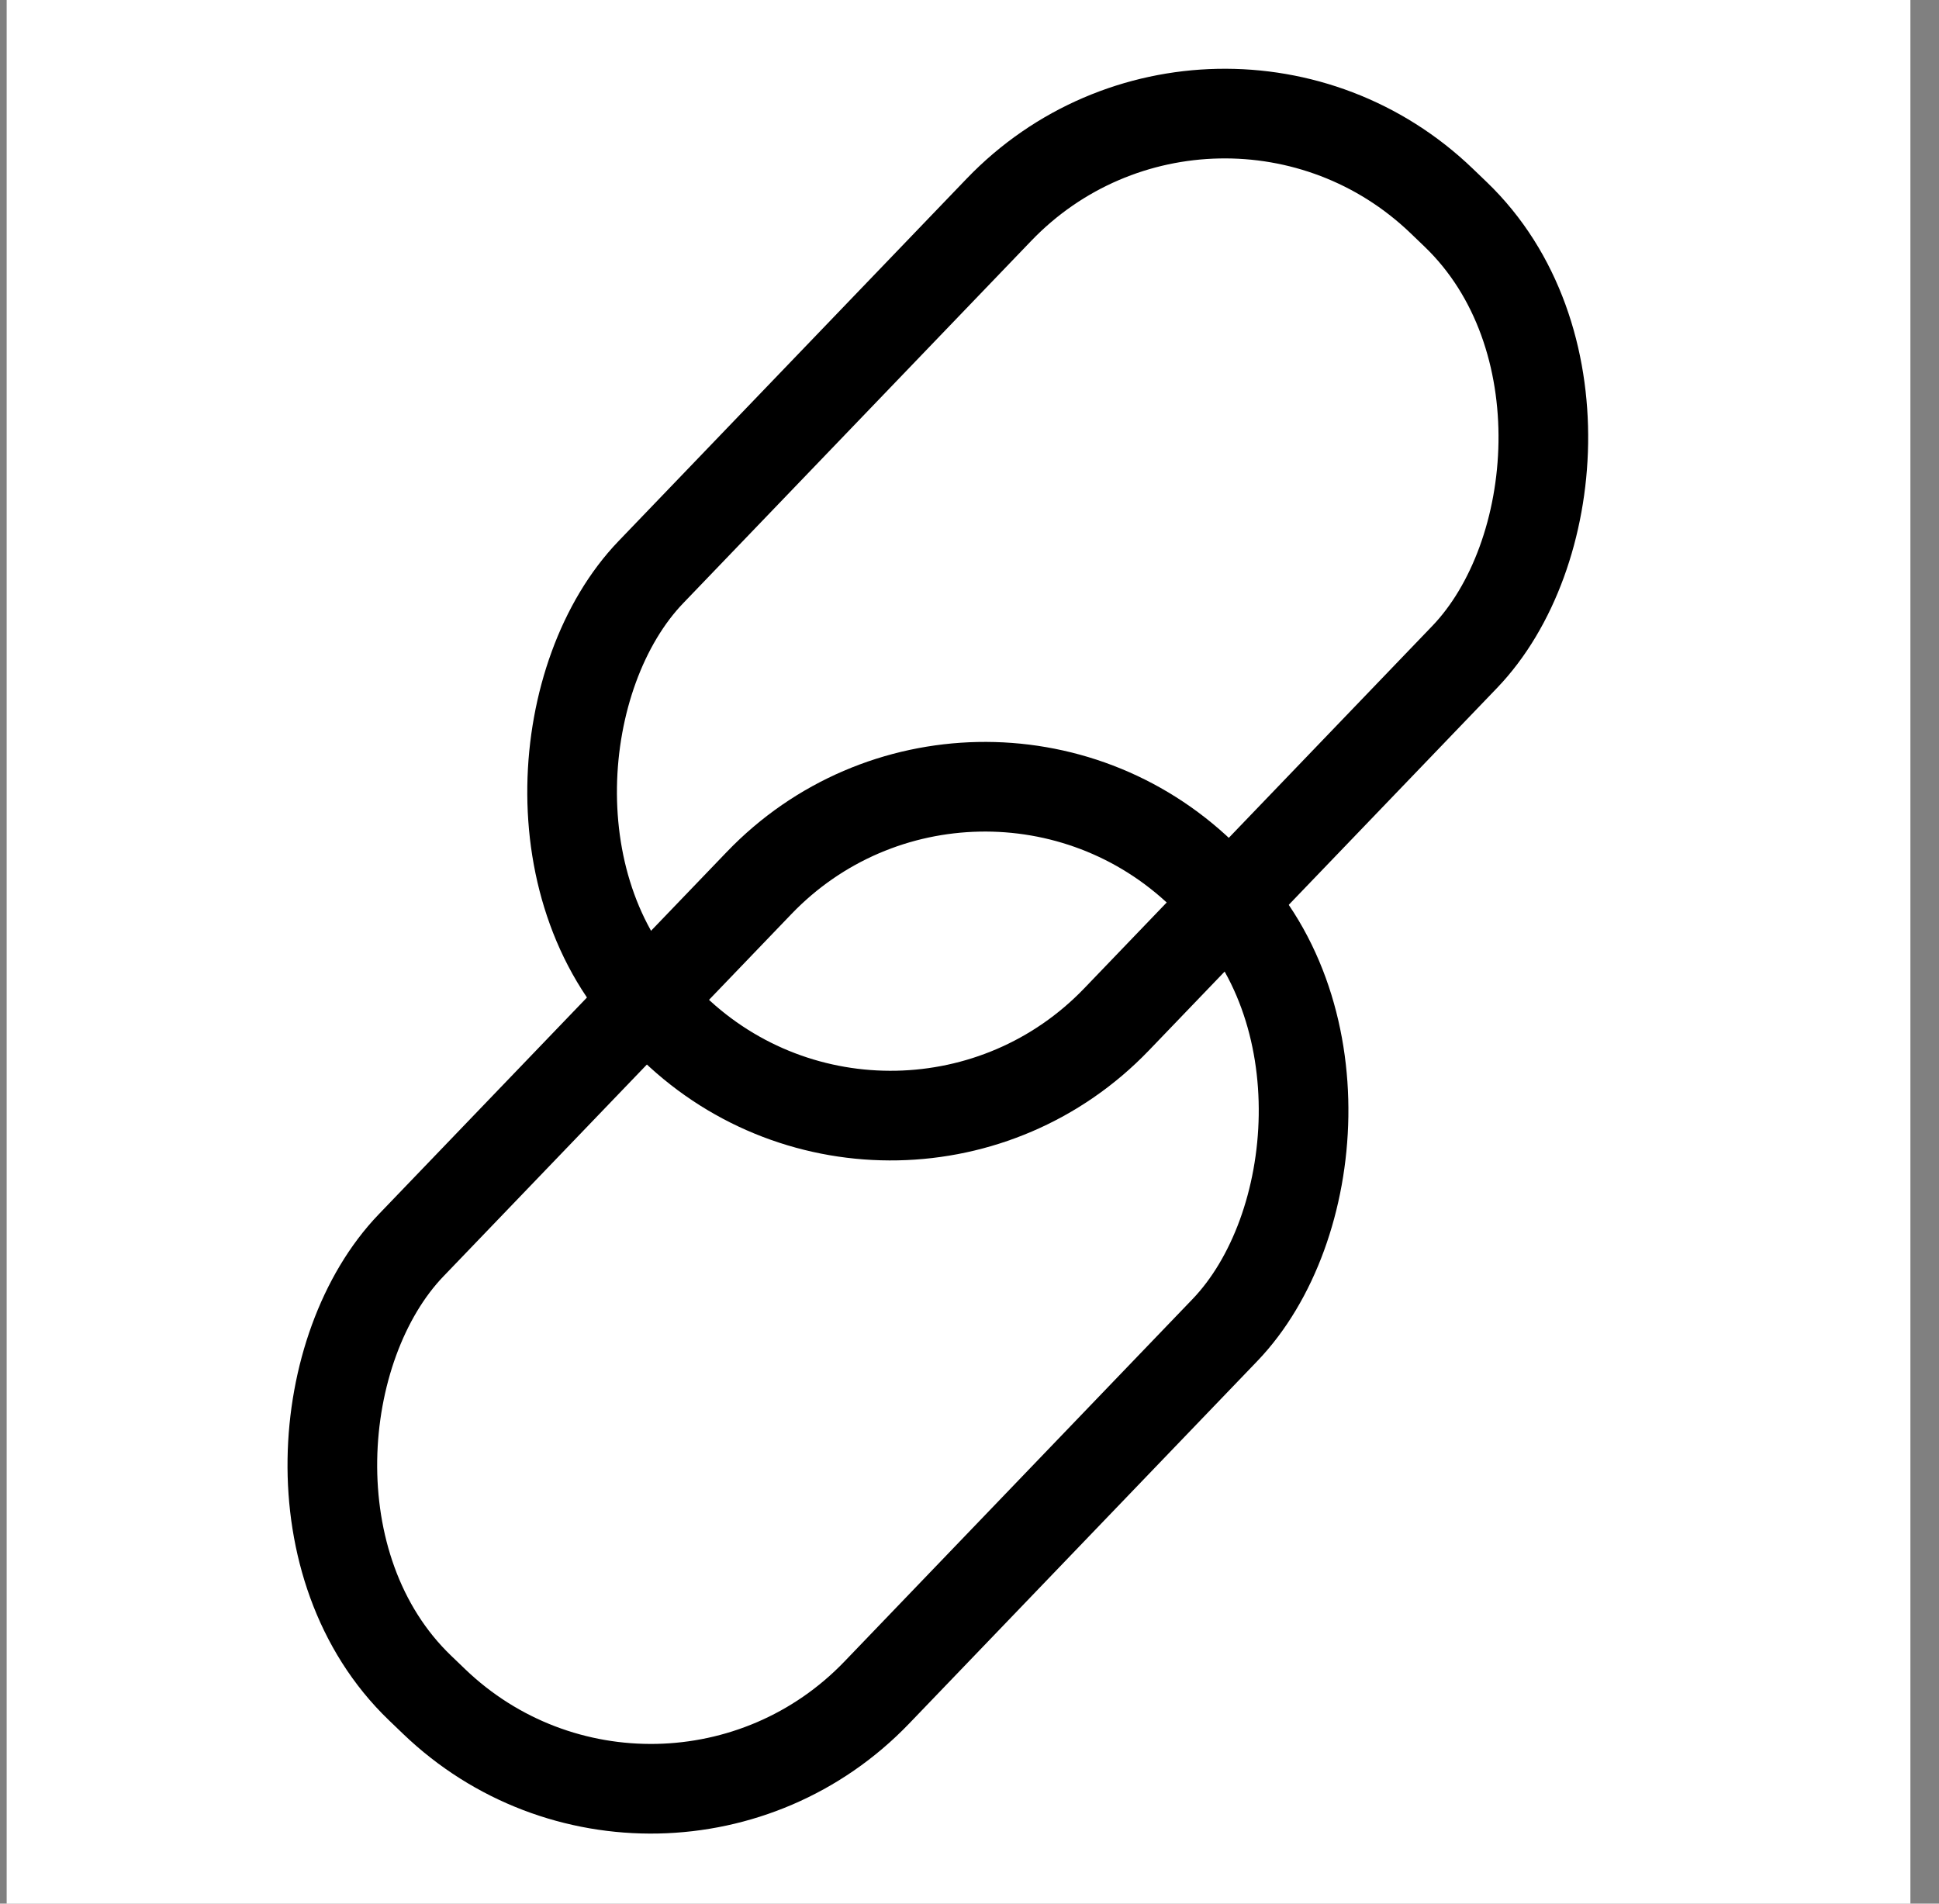 <svg width="55" height="54" viewBox="0 0 55 54" fill="none" xmlns="http://www.w3.org/2000/svg">
<rect x="0" y="0" width="55" height="54" fill="#808080" stroke="none"/>
<g id="Ownership" clip-path="url(#clip0_1554_1500)">
<rect width="54" height="54" transform="translate(0.189)" fill="white"/>
<rect id="Rectangle 3517" x="34.486" y="-0.454" width="18.315" height="32.014" rx="8.881" transform="rotate(43.844 34.486 -0.454)" stroke="black" stroke-width="2.543"/>
<rect id="Rectangle 3518" x="27.685" y="18.641" width="18.315" height="32.014" rx="8.881" transform="rotate(43.844 27.685 18.641)" stroke="black" stroke-width="2.543"/>
</g>
<defs>
<clipPath id="clip0_1554_1500">
<rect width="54" height="54" fill="white" transform="translate(0.189)"/>
</clipPath>
</defs>
</svg>
